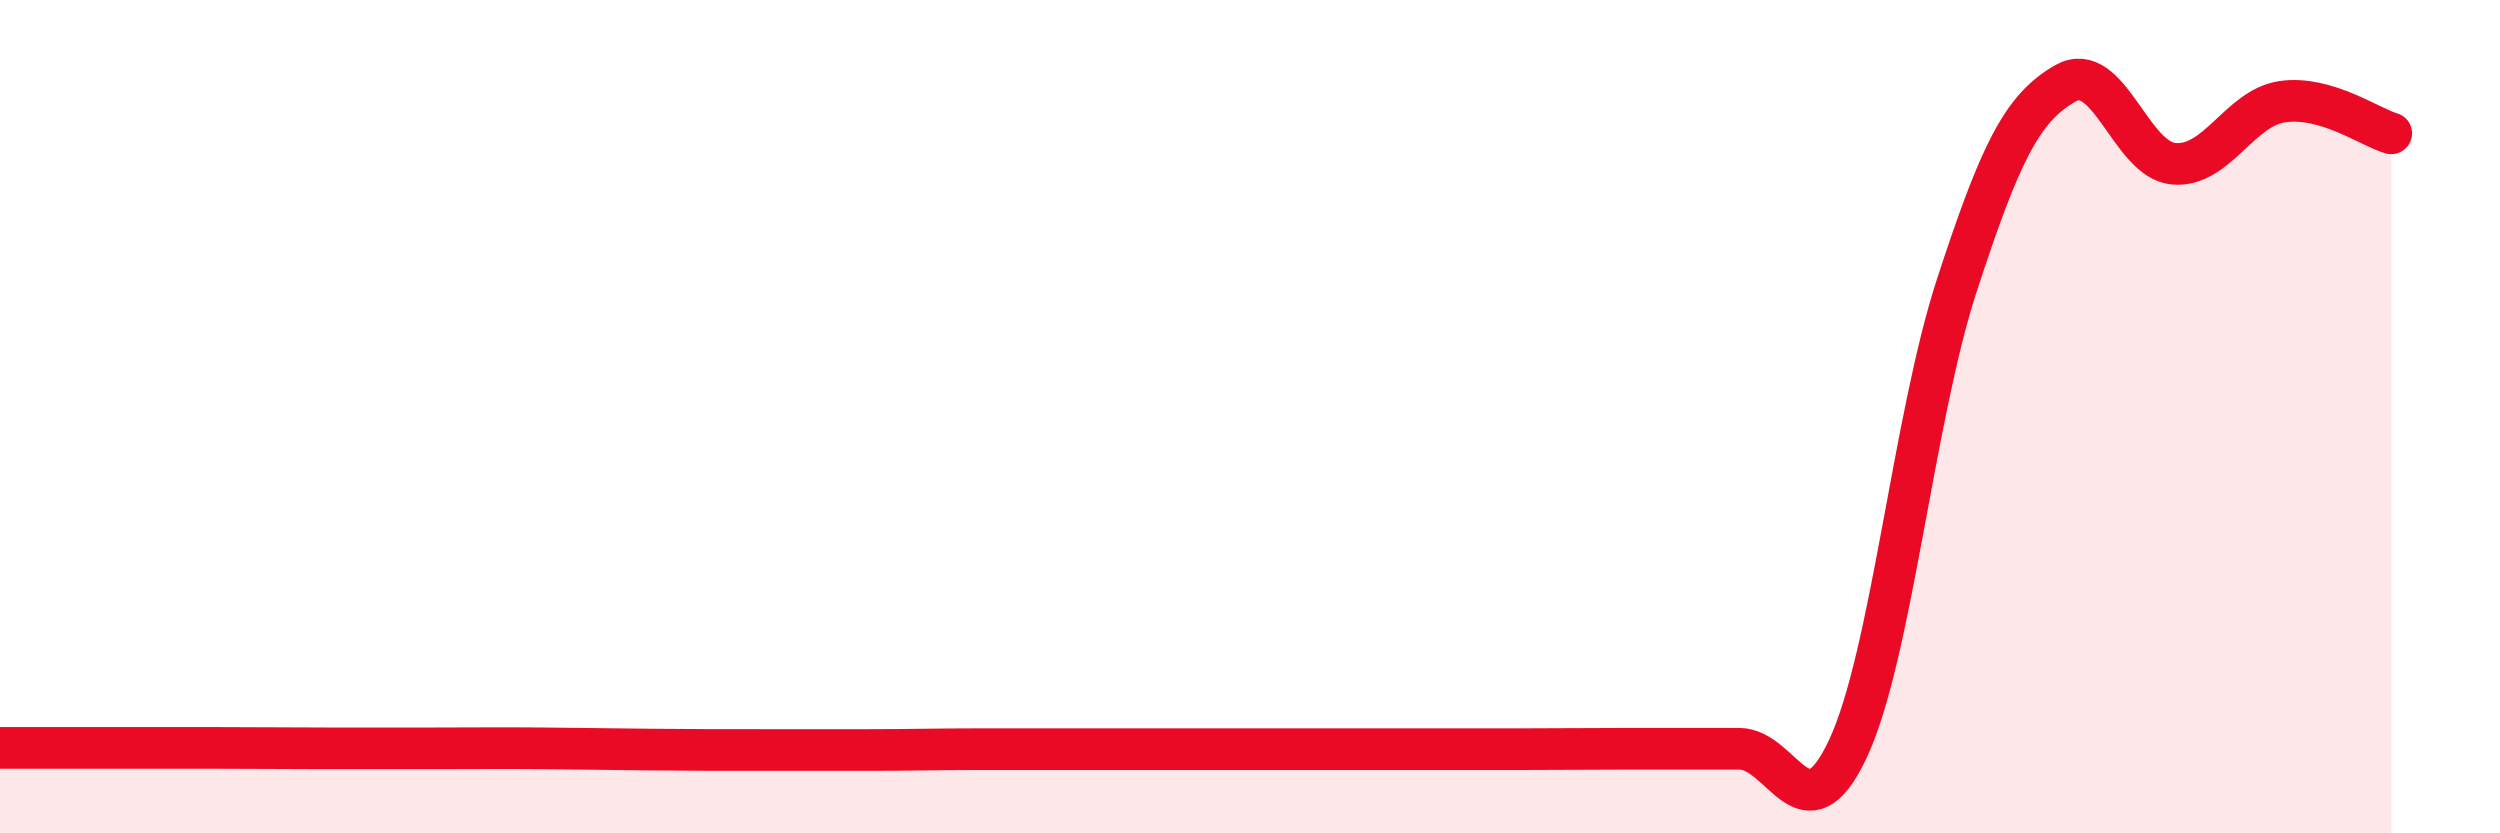 
    <svg width="60" height="20" viewBox="0 0 60 20" xmlns="http://www.w3.org/2000/svg">
      <path
        d="M 0,17.95 C 0.52,17.95 1.57,17.95 2.61,17.95 C 3.65,17.95 4.18,17.95 5.22,17.95 C 6.26,17.95 6.79,17.96 7.83,17.96 C 8.87,17.96 9.39,17.96 10.43,17.96 C 11.47,17.96 12,17.95 13.04,17.96 C 14.08,17.97 14.61,17.98 15.65,17.99 C 16.69,18 17.22,18 18.26,18 C 19.3,18 19.83,18 20.87,18 C 21.91,18 22.44,17.98 23.48,17.98 C 24.52,17.98 25.05,17.98 26.09,17.98 C 27.13,17.98 27.66,17.98 28.7,17.98 C 29.74,17.98 30.26,17.98 31.3,17.98 C 32.34,17.98 32.87,17.98 33.91,17.98 C 34.95,17.98 35.48,17.98 36.52,17.98 C 37.56,17.98 38.09,17.97 39.13,17.97 C 40.17,17.97 40.7,17.97 41.74,17.97 C 42.78,17.97 43.31,20.19 44.35,17.97 C 45.39,15.75 45.92,10.05 46.96,6.86 C 48,3.67 48.53,2.59 49.57,2 C 50.61,1.41 51.13,3.84 52.17,3.93 C 53.21,4.02 53.74,2.59 54.78,2.44 C 55.82,2.29 56.87,3.05 57.39,3.2L57.39 20L0 20Z"
        fill="#EB0A25"
        opacity="0.1"
        stroke-linecap="round"
        stroke-linejoin="round"
      />
      <path
        d="M 0,17.95 C 0.52,17.95 1.57,17.95 2.61,17.95 C 3.65,17.95 4.18,17.95 5.22,17.95 C 6.26,17.95 6.79,17.96 7.83,17.96 C 8.87,17.96 9.39,17.96 10.43,17.96 C 11.47,17.96 12,17.95 13.04,17.96 C 14.08,17.97 14.61,17.98 15.65,17.99 C 16.69,18 17.22,18 18.26,18 C 19.3,18 19.83,18 20.87,18 C 21.91,18 22.44,17.98 23.48,17.98 C 24.52,17.98 25.05,17.98 26.09,17.98 C 27.13,17.98 27.66,17.98 28.7,17.98 C 29.74,17.98 30.26,17.98 31.3,17.98 C 32.34,17.98 32.87,17.98 33.91,17.98 C 34.95,17.98 35.48,17.98 36.52,17.98 C 37.56,17.98 38.09,17.97 39.13,17.97 C 40.17,17.97 40.7,17.97 41.74,17.97 C 42.78,17.97 43.31,20.19 44.35,17.97 C 45.39,15.75 45.92,10.05 46.96,6.86 C 48,3.67 48.53,2.59 49.57,2 C 50.61,1.41 51.13,3.84 52.17,3.93 C 53.21,4.02 53.74,2.59 54.78,2.44 C 55.82,2.29 56.87,3.05 57.39,3.2"
        stroke="#EB0A25"
        stroke-width="1"
        fill="none"
        stroke-linecap="round"
        stroke-linejoin="round"
      />
    </svg>
  